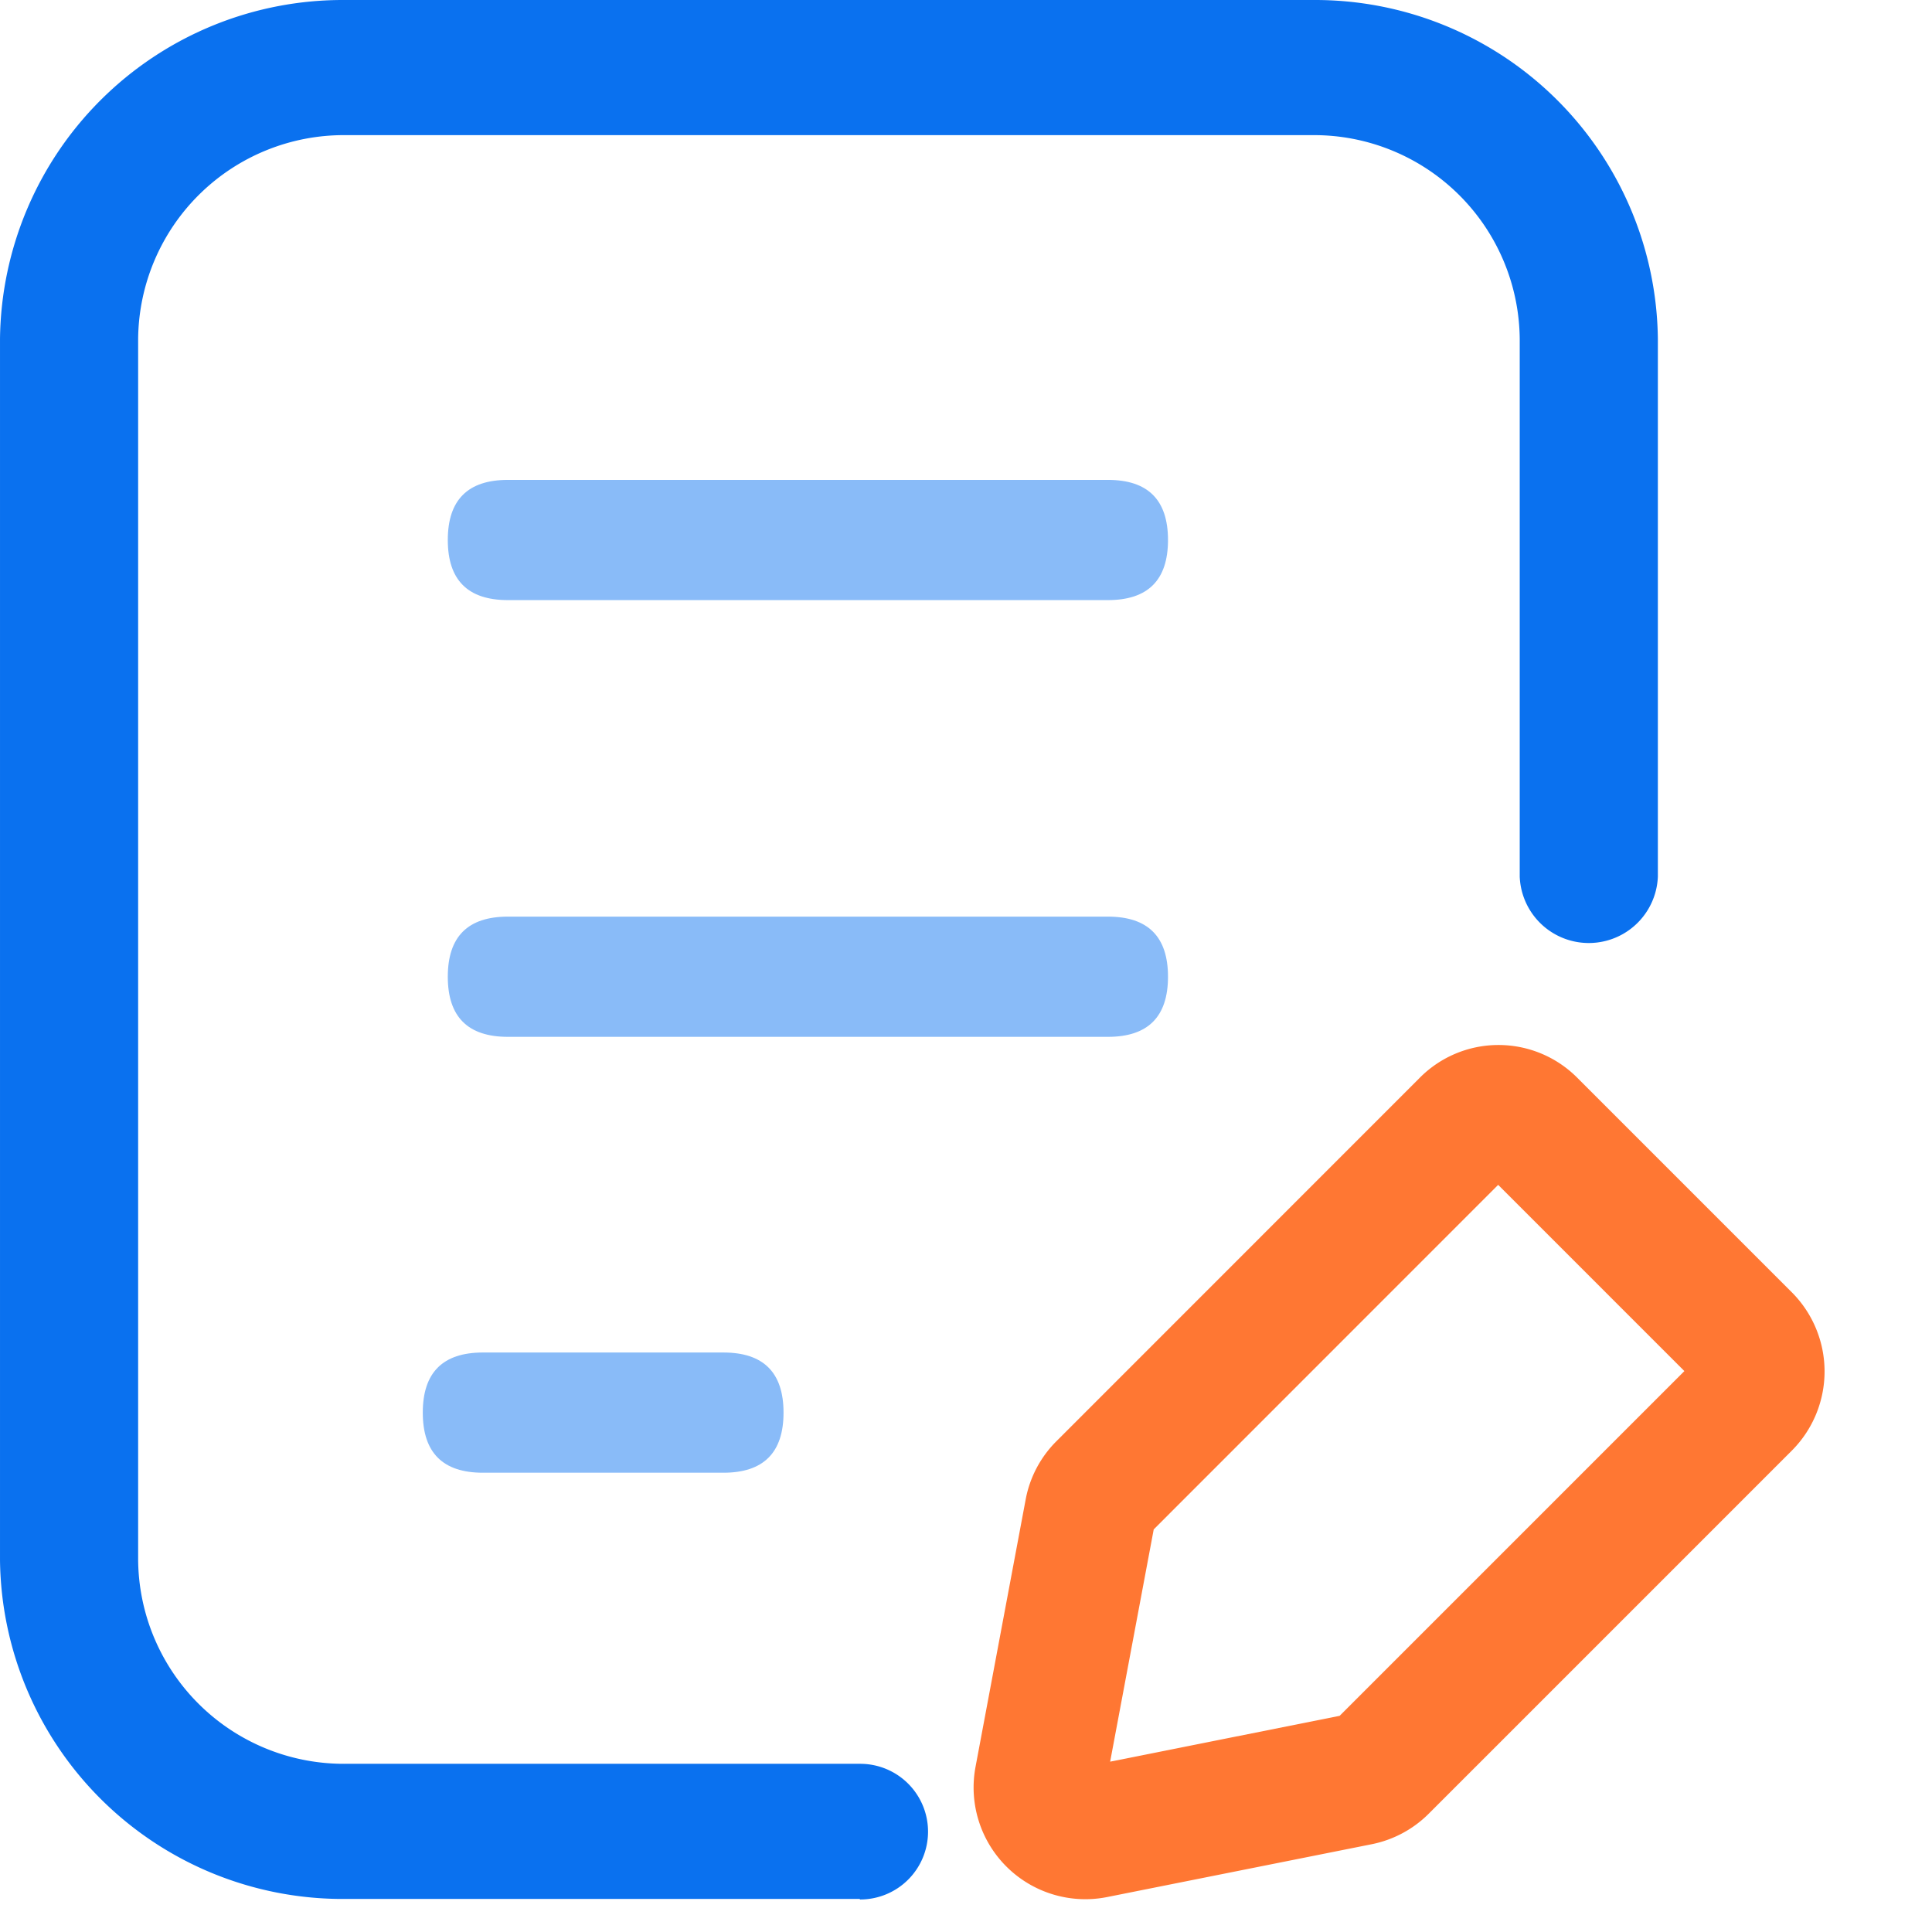 <?xml version="1.0" standalone="no"?><!DOCTYPE svg PUBLIC "-//W3C//DTD SVG 1.1//EN" "http://www.w3.org/Graphics/SVG/1.1/DTD/svg11.dtd"><svg t="1740223616477" class="icon" viewBox="0 0 1024 1024" version="1.1" xmlns="http://www.w3.org/2000/svg" p-id="2806" xmlns:xlink="http://www.w3.org/1999/xlink" width="200" height="200"><path d="M237.342 254.354m31.858 0l318.007 0q31.858 0 31.858 31.858l0 0q0 31.858-31.858 31.858l-318.007 0q-31.858 0-31.858-31.858l0 0q0-31.858 31.858-31.858Z" fill="#0A71EF" opacity=".48" p-id="2807"></path><path d="M237.342 485.834m31.858 0l318.007 0q31.858 0 31.858 31.858l0 0q0 31.858-31.858 31.858l-318.007 0q-31.858 0-31.858-31.858l0 0q0-31.858 31.858-31.858Z" fill="#0A71EF" opacity=".48" p-id="2808"></path><path d="M224.087 716.859m31.858 0l127.487 0q31.858 0 31.858 31.858l0 0q0 31.858-31.858 31.858l-127.487 0q-31.858 0-31.858-31.858l0 0q0-31.858 31.858-31.858Z" fill="#0A71EF" opacity=".48" p-id="2809"></path><path d="M455.737 1006.478H183.07A181.645 181.645 0 0 1 0.003 826.767V179.717A181.645 181.645 0 0 1 183.07 0.006h512.566a181.645 181.645 0 0 1 183.067 179.711v284.898a36.636 36.636 0 0 1-73.216 0V179.717a108.999 108.999 0 0 0-109.852-108.088h-512.566a108.999 108.999 0 0 0-109.852 108.088v647.051a108.999 108.999 0 0 0 109.852 108.088h272.667a35.954 35.954 0 1 1 0 71.907z" fill="#0A71EF" p-id="2810"></path><path d="M794.054 553.873a58.88 58.88 0 0 1 41.927 17.351l113.777 113.777a59.392 59.392 0 0 1 0 83.797l-192.454 192.454a59.107 59.107 0 0 1-30.208 16.213l-140.173 27.989a59.221 59.221 0 0 1-69.859-69.063l26.567-141.653a58.766 58.766 0 0 1 16.384-30.947l192.283-192.34a58.766 58.766 0 0 1 41.756-17.579z m-7.452 66.673z m106.154 106.154l-98.702-98.702-182.555 182.612-23.097 123.107 121.628-24.291z" fill="#FF7733" p-id="2811"></path></svg>